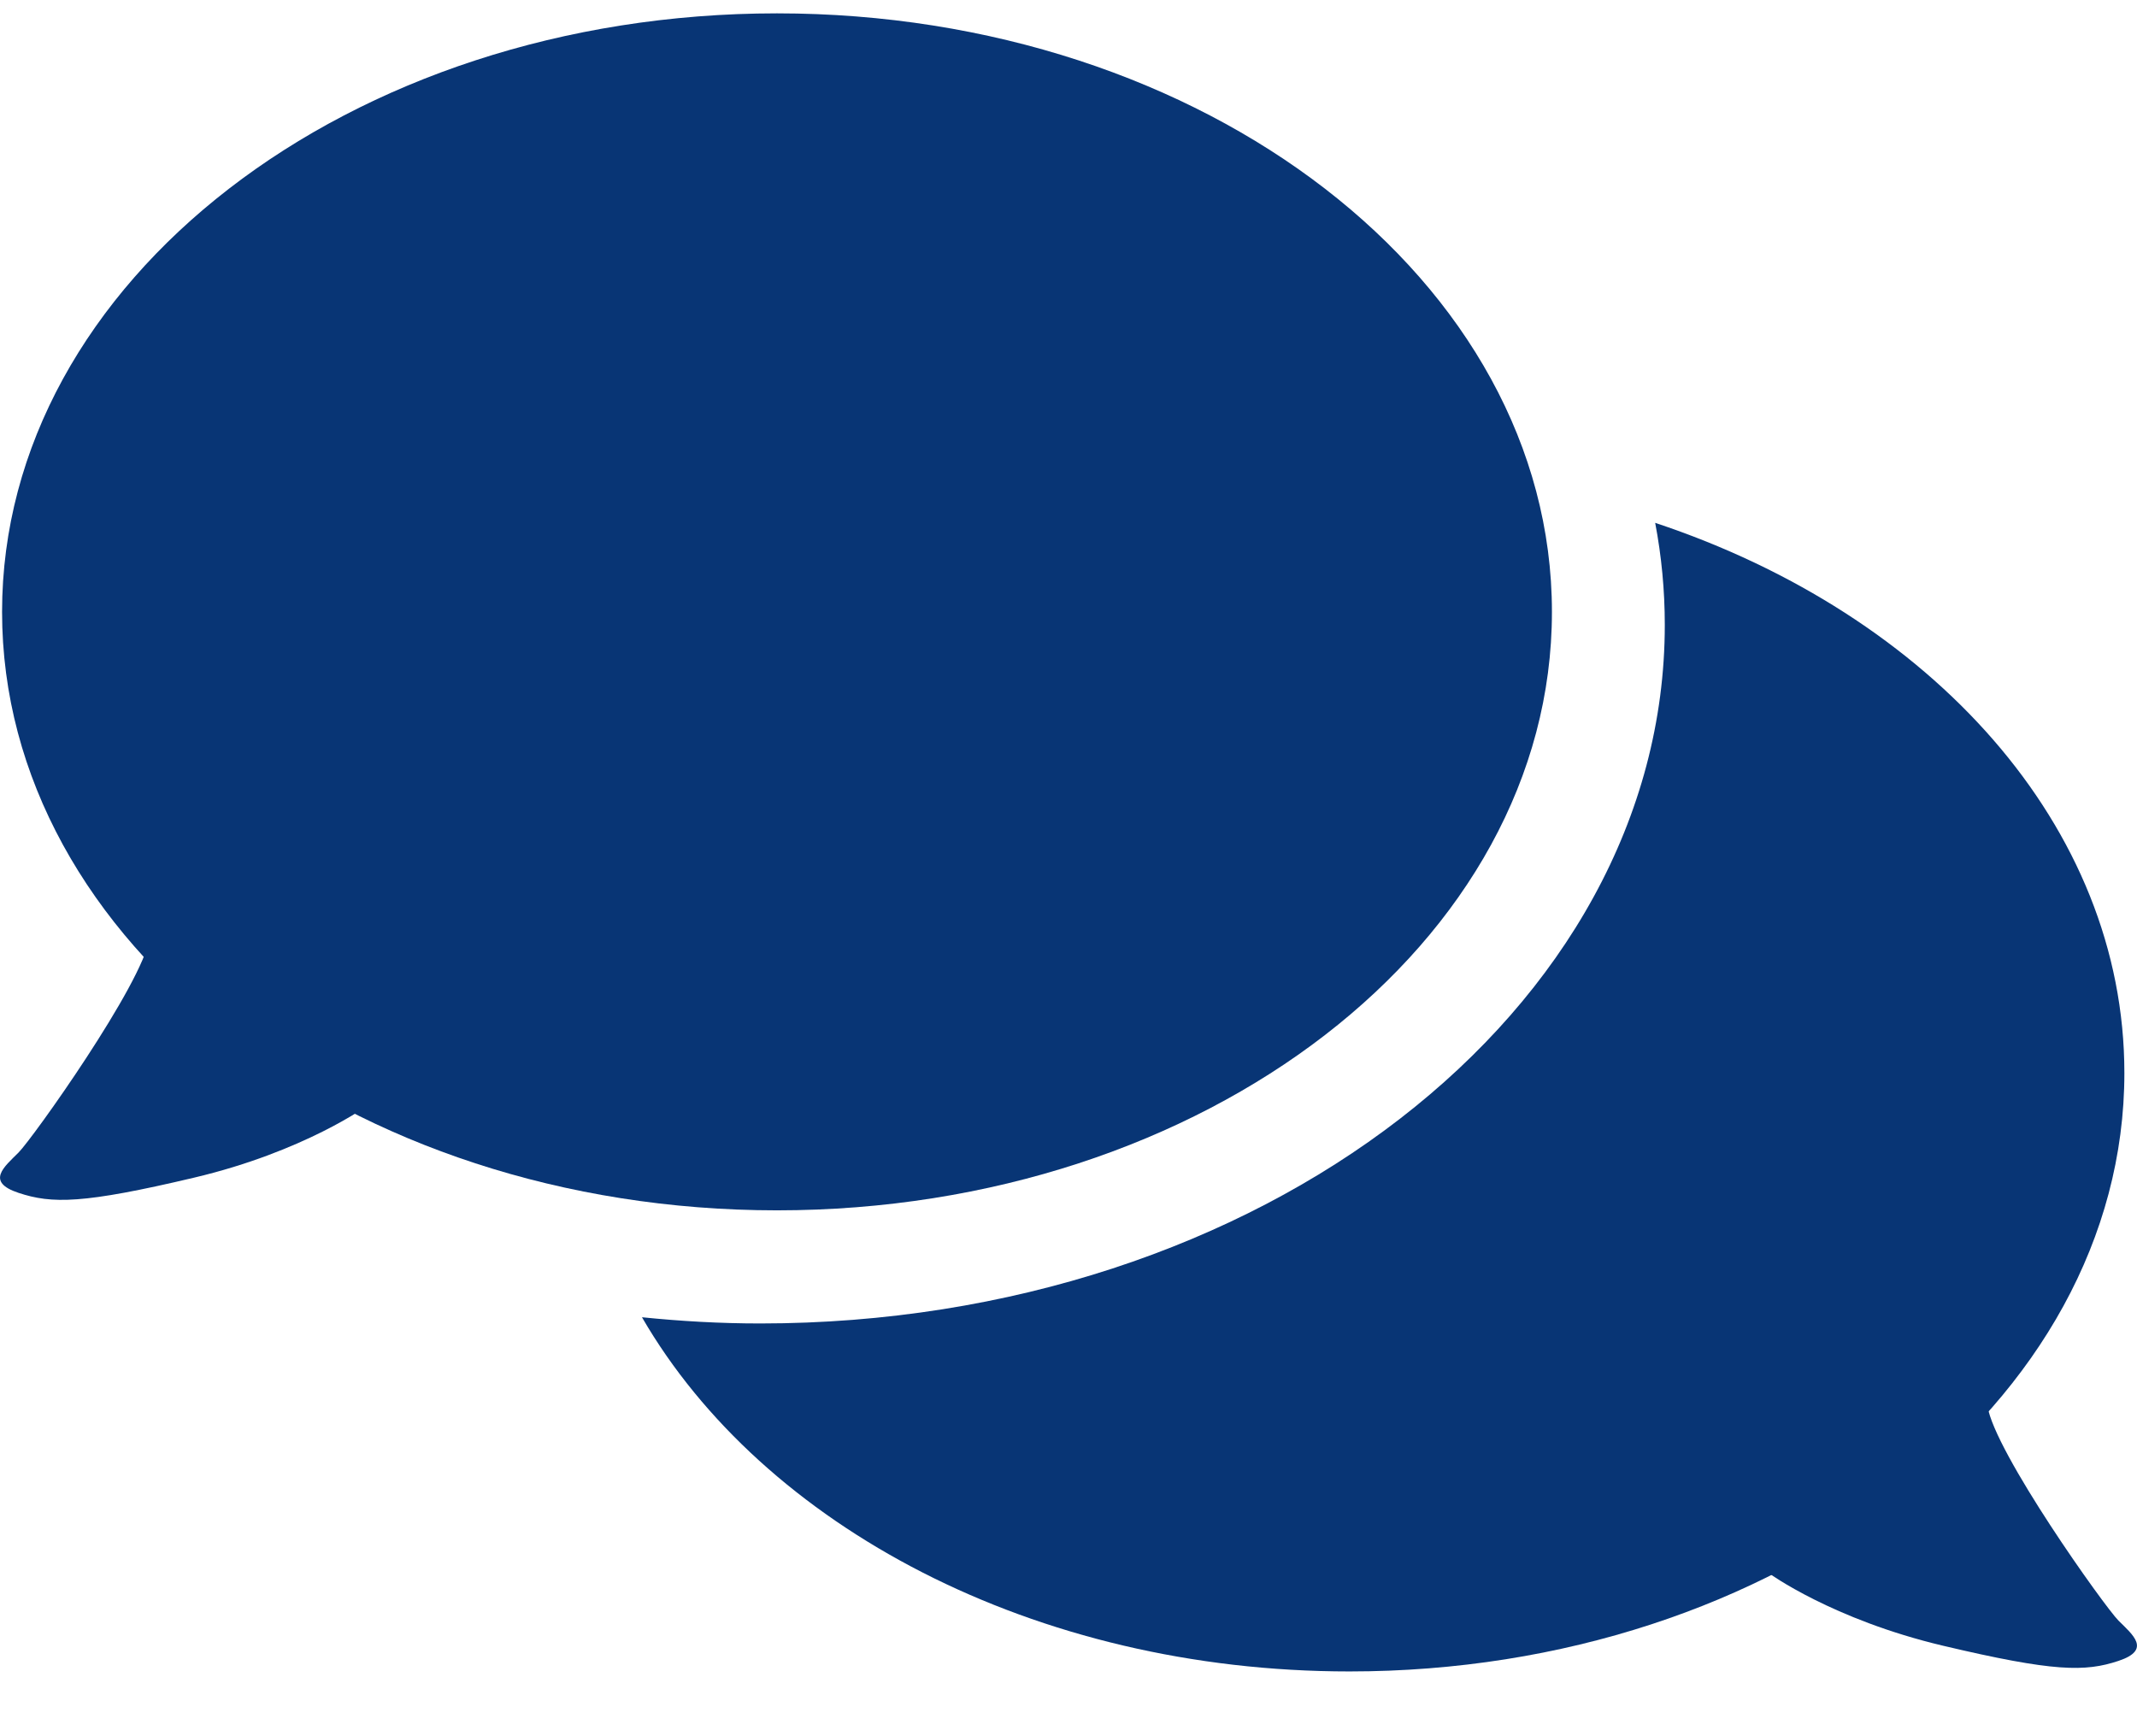 <?xml version="1.0" encoding="UTF-8"?>
<svg xmlns="http://www.w3.org/2000/svg" width="32" height="26" viewBox="0 0 32 26" fill="none">
  <g id="comments" clip-path="url(#clip0_4464_265014)">
    <path id="Vector" d="M11.635 18.125C18.043 18.125 23.239 14.113 23.239 9.163C23.239 4.213 18.043 0.2 11.635 0.2C5.226 0.2 0.031 4.213 0.031 9.163C0.031 14.113 5.226 18.125 11.635 18.125Z" fill="#083575"></path>
    <path id="Vector_2" d="M24.785 7.829C24.88 8.328 24.929 8.839 24.929 9.357C24.929 15.134 18.866 19.819 11.384 19.819C10.783 19.819 10.192 19.785 9.613 19.726C11.424 22.852 15.485 25.03 20.207 25.03C26.616 25.03 31.811 21.017 31.811 16.068C31.811 12.374 28.916 9.201 24.783 7.829H24.785Z" fill="#083575"></path>
    <path id="Vector_3" d="M5.515 16.548C5.515 16.548 4.564 17.244 2.904 17.636C1.244 18.029 0.776 18.029 0.277 17.863C-0.222 17.698 0.066 17.471 0.277 17.26C0.487 17.05 2.133 14.739 2.24 14.046C2.346 13.354 5.515 16.553 5.515 16.553V16.548Z" fill="#083575"></path>
    <path id="Vector_4" d="M26.485 23.557C26.485 23.557 27.436 24.252 29.096 24.645C30.756 25.038 31.224 25.038 31.723 24.872C32.222 24.706 31.934 24.479 31.723 24.269C31.513 24.058 29.867 21.748 29.761 21.055C29.654 20.362 26.485 23.562 26.485 23.562V23.557Z" fill="#083575"></path>
  </g>
  <defs>
    <clipPath id="clip0_4464_265014">
      <rect width="32" height="24.83" fill="white" transform="translate(0 0.2)"></rect>
    </clipPath>
  </defs>
</svg>
